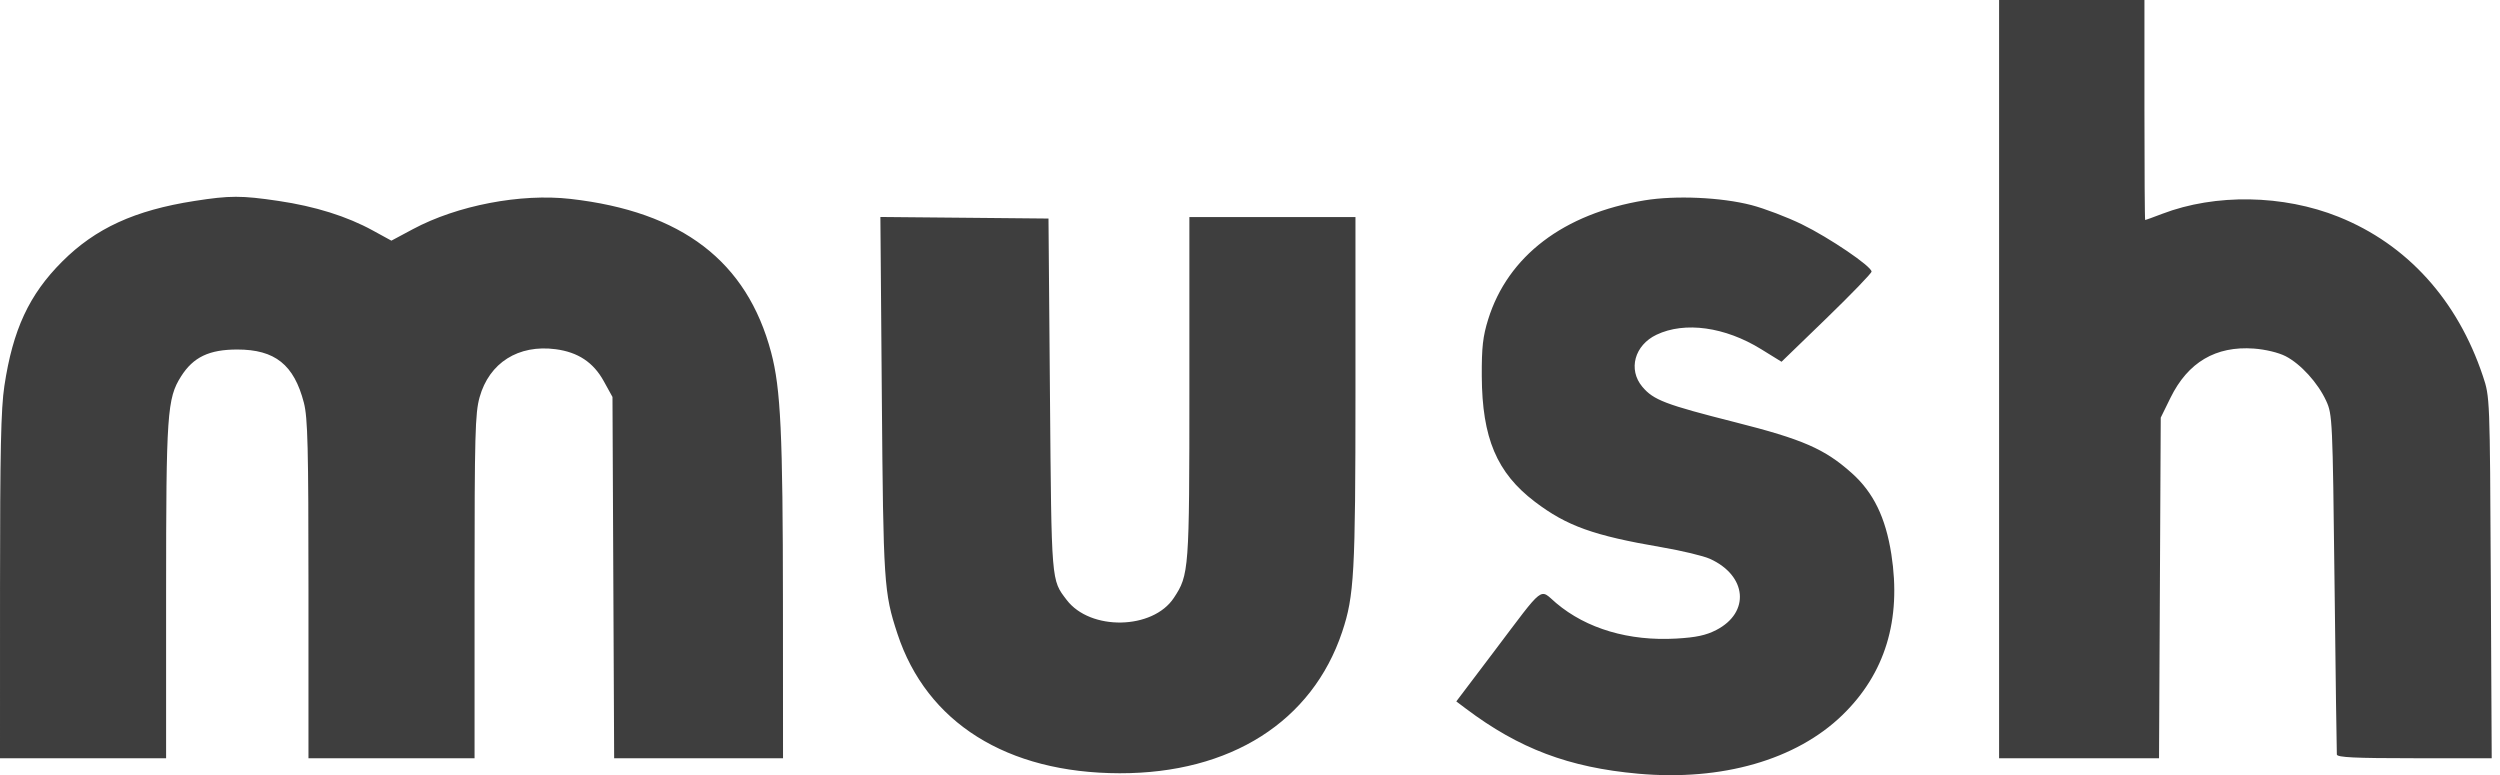 <?xml version="1.0" encoding="UTF-8"?> <svg xmlns="http://www.w3.org/2000/svg" width="129" height="40" viewBox="0 0 129 40" fill="none"><path fill-rule="evenodd" clip-rule="evenodd" d="M103.153 19.562V39.125H107.28H111.406L111.45 30.337L111.494 21.55L111.998 20.524C112.898 18.692 114.333 17.845 116.298 17.986C116.891 18.029 117.568 18.191 117.933 18.378C118.716 18.779 119.606 19.757 120.032 20.687C120.352 21.384 120.364 21.639 120.462 30.073C120.517 34.84 120.571 38.828 120.581 38.933C120.596 39.081 121.51 39.125 124.586 39.125H128.572L128.525 29.804C128.478 20.494 128.478 20.482 128.119 19.409C126.805 15.476 124.204 12.606 120.667 11.187C117.819 10.044 114.318 9.984 111.571 11.033C111.108 11.209 110.712 11.354 110.691 11.354C110.67 11.354 110.653 8.799 110.653 5.677V0H106.903H103.153V19.562ZM10.032 10.37C6.956 10.849 4.924 11.78 3.207 13.498C1.499 15.206 0.663 17.008 0.225 19.919C0.049 21.088 0.002 23.285 0.001 30.264L0 39.125H4.285H8.571V30.584C8.571 21.331 8.624 20.559 9.342 19.423C9.973 18.427 10.791 18.035 12.244 18.035C14.191 18.035 15.173 18.82 15.681 20.784C15.88 21.556 15.917 23.053 15.917 30.412V39.125H20.202H24.487V30.274C24.487 22.425 24.517 21.319 24.747 20.498C25.245 18.718 26.75 17.767 28.67 18.019C29.826 18.171 30.617 18.696 31.153 19.666L31.604 20.483L31.647 29.804L31.69 39.125H36.047H40.404L40.4 31.108C40.395 22.364 40.285 20.047 39.79 18.182C38.542 13.482 35.193 10.92 29.44 10.264C26.87 9.971 23.594 10.599 21.308 11.823L20.196 12.418L19.242 11.896C17.905 11.162 16.265 10.648 14.367 10.367C12.452 10.084 11.864 10.084 10.032 10.37ZM84.859 10.338C80.683 11.024 77.81 13.21 76.791 16.475C76.515 17.361 76.453 17.917 76.46 19.409C76.476 22.603 77.235 24.398 79.199 25.89C80.847 27.142 82.226 27.636 85.739 28.237C86.773 28.414 87.895 28.683 88.231 28.835C90.146 29.701 90.317 31.602 88.561 32.508C88.031 32.782 87.517 32.892 86.498 32.95C84.056 33.09 81.865 32.442 80.299 31.119C79.409 30.366 79.754 30.097 77.082 33.632L75.145 36.193L75.643 36.568C78.386 38.632 80.954 39.602 84.529 39.923C88.845 40.312 92.681 39.211 95.065 36.9C97.274 34.759 98.12 31.982 97.594 28.601C97.298 26.701 96.669 25.41 95.552 24.412C94.151 23.161 93.03 22.672 89.532 21.786C85.927 20.873 85.318 20.641 84.744 19.957C83.998 19.068 84.341 17.811 85.478 17.271C86.935 16.578 89.011 16.865 90.876 18.018L91.927 18.667L94.25 16.419C95.527 15.181 96.572 14.1 96.572 14.015C96.572 13.744 94.403 12.272 92.976 11.574C92.218 11.204 91.047 10.758 90.374 10.583C88.82 10.18 86.458 10.075 84.859 10.338ZM45.502 20.442C45.58 30.11 45.611 30.582 46.307 32.7C47.815 37.289 51.956 39.889 57.775 39.9C63.493 39.91 67.709 37.232 69.256 32.604C69.877 30.745 69.941 29.593 69.942 20.215L69.942 11.2H65.657H61.372V19.995C61.372 29.449 61.356 29.663 60.569 30.853C59.482 32.498 56.258 32.558 55.04 30.956C54.241 29.905 54.26 30.142 54.178 20.406L54.102 11.277L49.765 11.236L45.428 11.196L45.502 20.442Z" fill="#3E3E3E"></path></svg> 